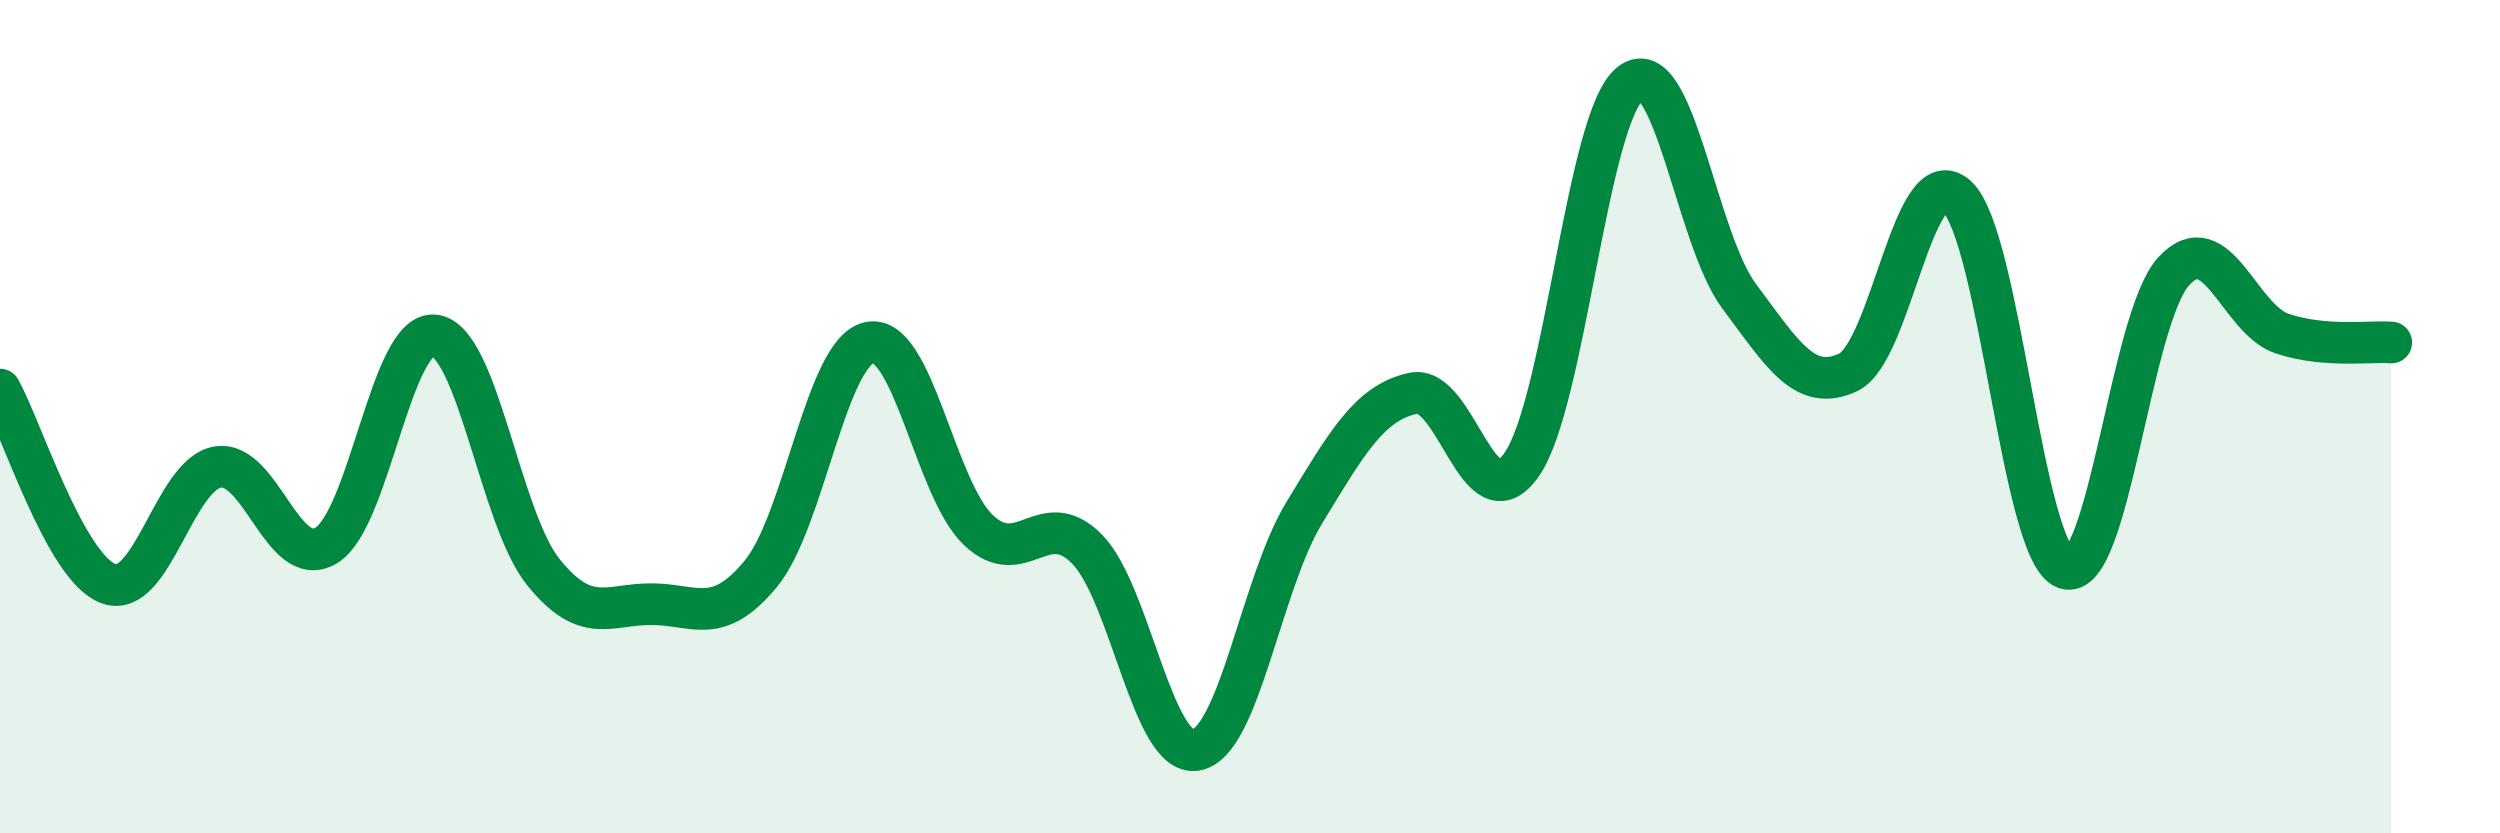 
    <svg width="60" height="20" viewBox="0 0 60 20" xmlns="http://www.w3.org/2000/svg">
      <path
        d="M 0,9.35 C 0.52,10.28 1.57,13.64 2.61,14.01 C 3.65,14.38 4.18,11.39 5.22,11.21 C 6.26,11.03 6.79,13.72 7.83,13.09 C 8.87,12.46 9.39,7.92 10.43,8.05 C 11.47,8.18 12,12.44 13.04,13.73 C 14.08,15.02 14.61,14.49 15.65,14.5 C 16.69,14.51 17.22,15.03 18.26,13.77 C 19.3,12.51 19.83,8.43 20.87,8.22 C 21.91,8.01 22.44,11.73 23.48,12.72 C 24.52,13.71 25.05,12.12 26.09,13.18 C 27.13,14.24 27.66,18.17 28.7,18 C 29.74,17.83 30.26,14.02 31.3,12.31 C 32.34,10.6 32.87,9.67 33.91,9.44 C 34.95,9.21 35.48,12.64 36.52,11.15 C 37.56,9.66 38.09,2.81 39.13,2 C 40.17,1.19 40.7,5.72 41.74,7.11 C 42.78,8.5 43.31,9.42 44.35,8.94 C 45.39,8.46 45.92,3.77 46.96,4.71 C 48,5.65 48.53,13.28 49.57,13.64 C 50.61,14 51.13,7.64 52.17,6.51 C 53.21,5.38 53.74,7.67 54.78,8.01 C 55.82,8.35 56.87,8.18 57.39,8.22L57.39 20L0 20Z"
        fill="#008740"
        opacity="0.1"
        stroke-linecap="round"
        stroke-linejoin="round"
      />
      <path
        d="M 0,9.35 C 0.52,10.28 1.57,13.64 2.61,14.01 C 3.65,14.38 4.18,11.39 5.22,11.21 C 6.26,11.03 6.79,13.72 7.83,13.09 C 8.87,12.46 9.39,7.92 10.43,8.05 C 11.47,8.18 12,12.44 13.04,13.73 C 14.08,15.02 14.61,14.49 15.65,14.5 C 16.69,14.51 17.22,15.03 18.26,13.77 C 19.3,12.51 19.83,8.43 20.87,8.22 C 21.91,8.01 22.44,11.73 23.48,12.72 C 24.52,13.71 25.05,12.12 26.09,13.18 C 27.13,14.24 27.66,18.17 28.7,18 C 29.74,17.83 30.26,14.02 31.3,12.31 C 32.34,10.6 32.87,9.67 33.91,9.44 C 34.95,9.21 35.48,12.64 36.52,11.15 C 37.56,9.66 38.09,2.81 39.13,2 C 40.17,1.19 40.7,5.72 41.74,7.11 C 42.78,8.5 43.31,9.42 44.35,8.94 C 45.39,8.46 45.92,3.77 46.96,4.71 C 48,5.65 48.53,13.28 49.57,13.64 C 50.61,14 51.13,7.64 52.17,6.51 C 53.21,5.38 53.74,7.67 54.78,8.01 C 55.82,8.35 56.87,8.18 57.39,8.22"
        stroke="#008740"
        stroke-width="1"
        fill="none"
        stroke-linecap="round"
        stroke-linejoin="round"
      />
    </svg>
  